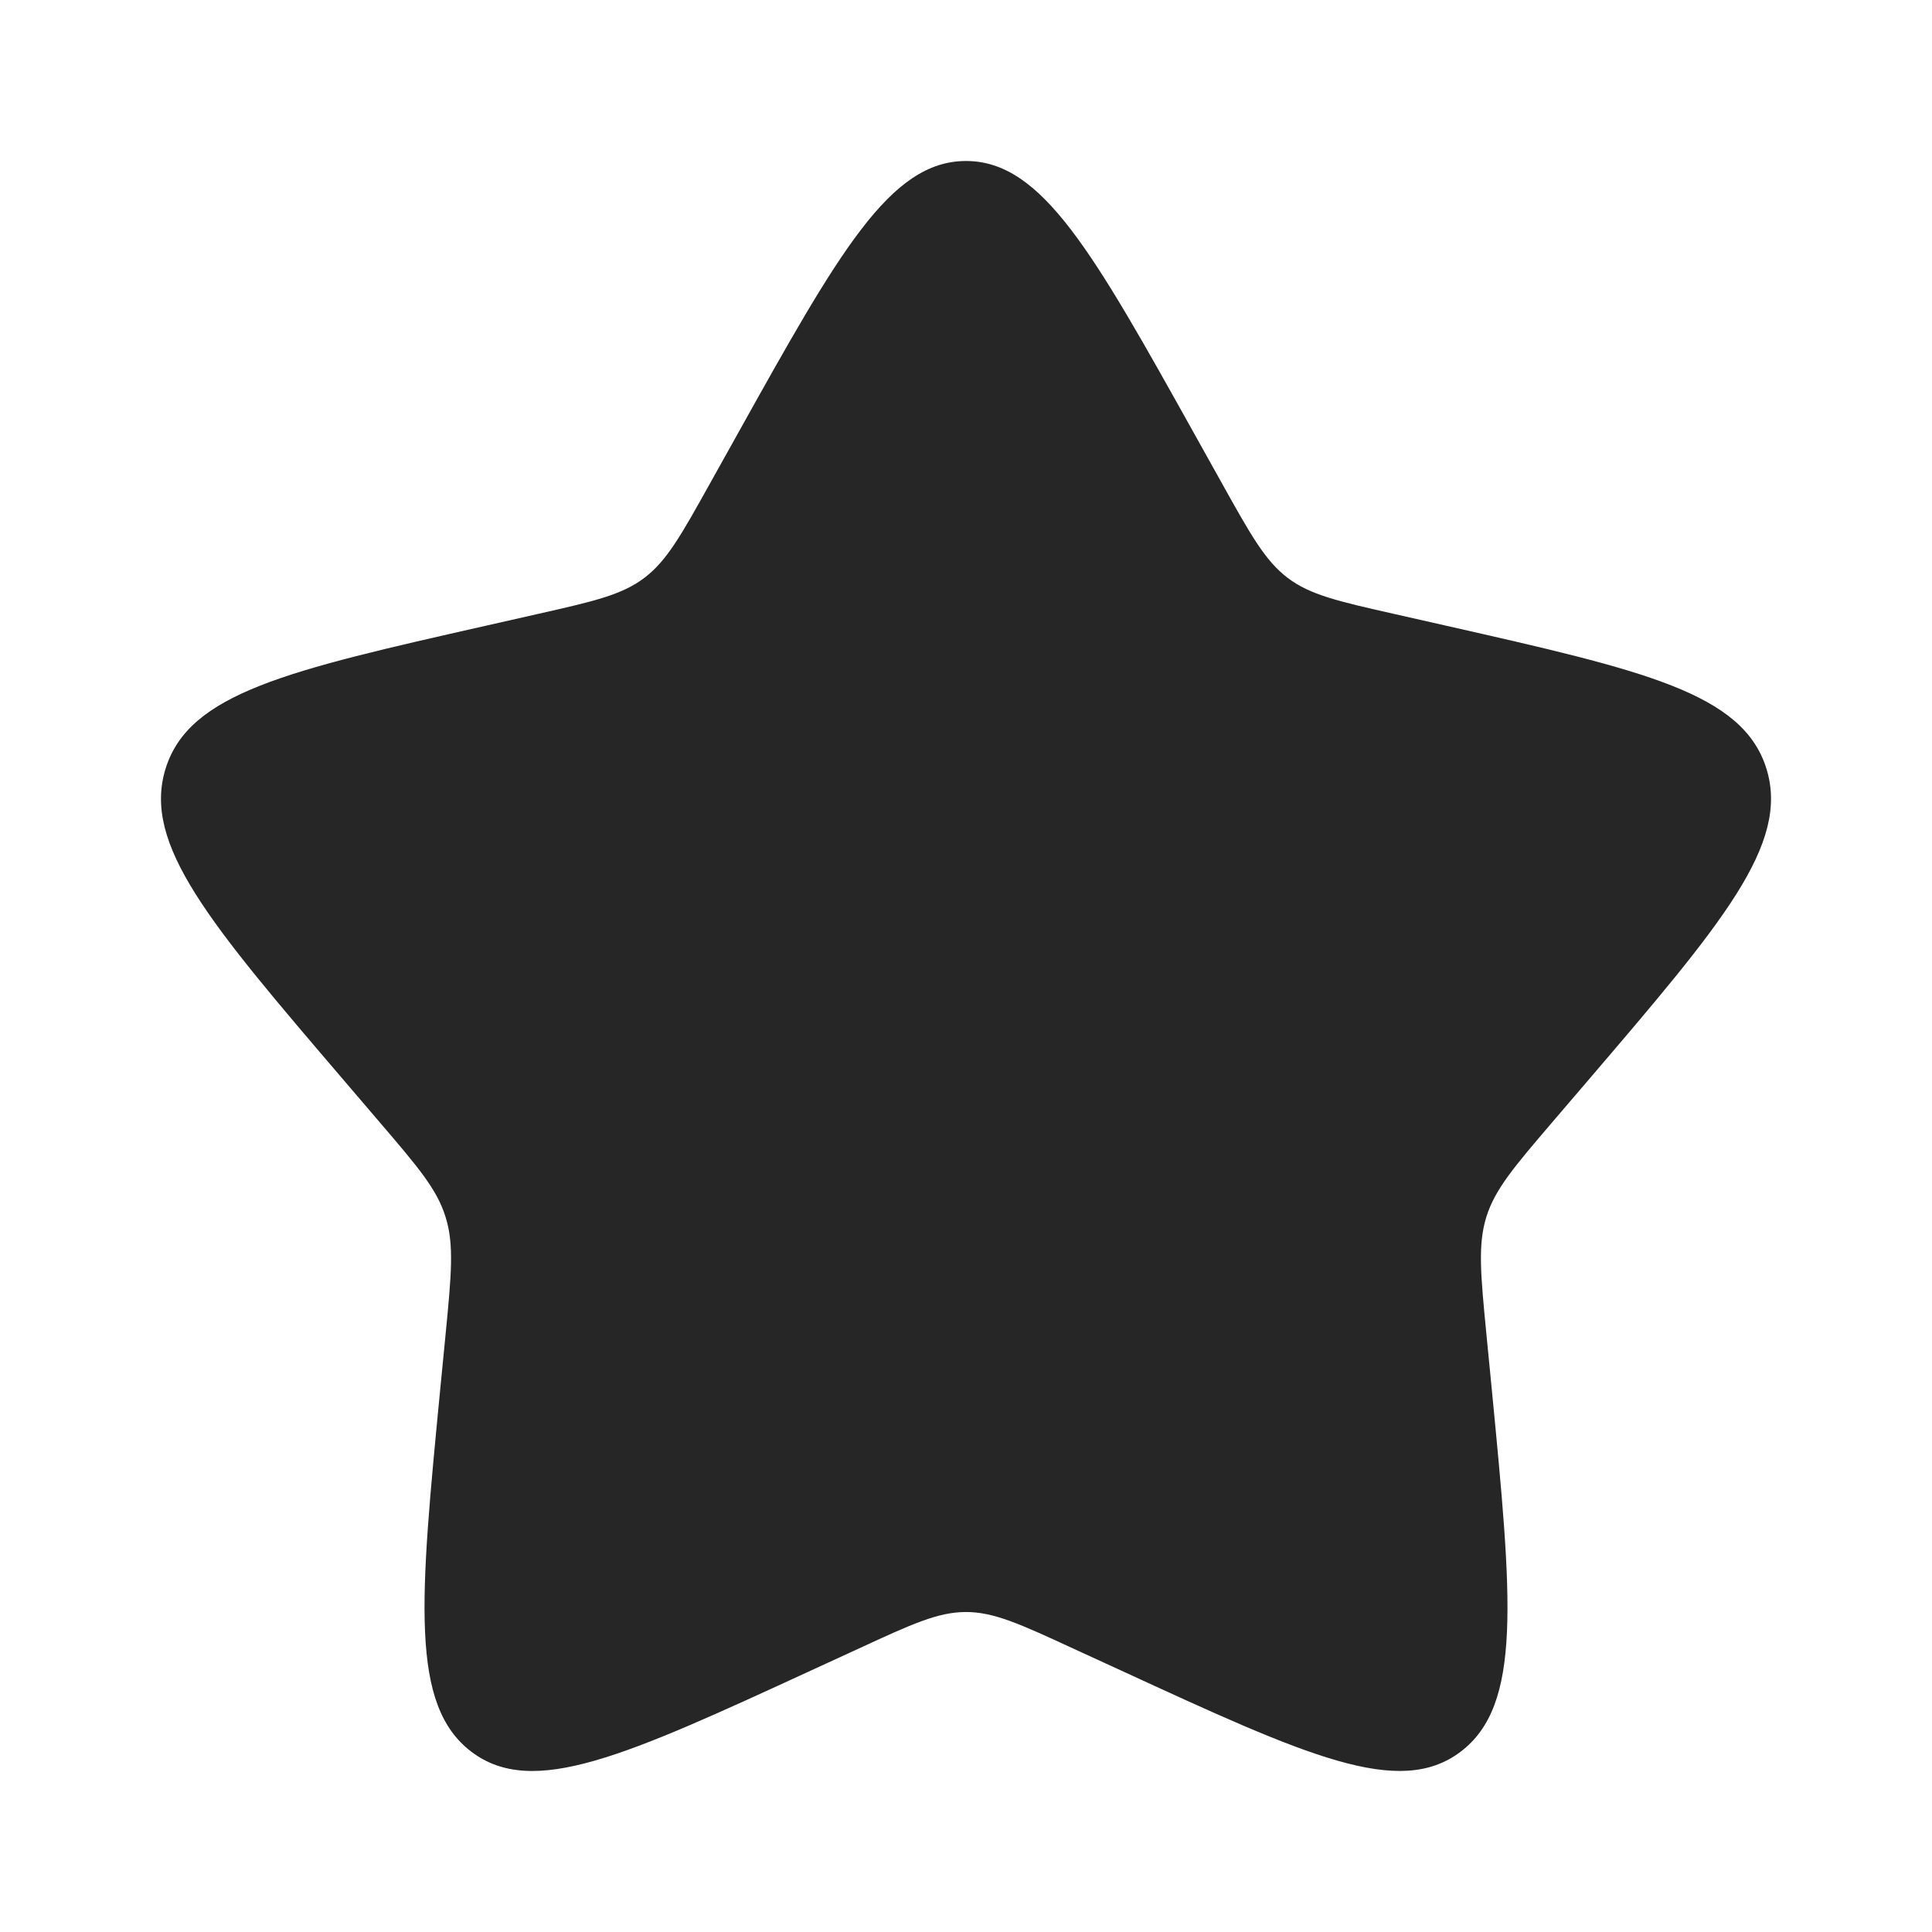 <?xml version="1.0" encoding="UTF-8"?> <svg xmlns="http://www.w3.org/2000/svg" width="24" height="24" viewBox="0 0 24 24" fill="none"><path d="M9.153 5.408C10.42 3.136 11.053 2 12 2C12.947 2 13.58 3.136 14.847 5.408L15.175 5.996C15.535 6.642 15.715 6.965 15.995 7.178C16.275 7.391 16.625 7.47 17.325 7.628L17.961 7.772C20.421 8.329 21.65 8.607 21.943 9.548C22.235 10.488 21.397 11.469 19.72 13.43L19.286 13.937C18.81 14.494 18.571 14.773 18.464 15.117C18.357 15.462 18.393 15.834 18.465 16.577L18.531 17.254C18.784 19.871 18.911 21.179 18.145 21.76C17.379 22.341 16.227 21.811 13.925 20.751L13.328 20.477C12.674 20.175 12.347 20.025 12 20.025C11.653 20.025 11.326 20.175 10.672 20.477L10.076 20.751C7.773 21.811 6.621 22.341 5.856 21.761C5.089 21.179 5.216 19.871 5.469 17.254L5.535 16.578C5.607 15.834 5.643 15.462 5.535 15.118C5.429 14.773 5.19 14.494 4.714 13.938L4.28 13.43C2.603 11.47 1.765 10.489 2.057 9.548C2.349 8.607 3.58 8.328 6.04 7.772L6.676 7.628C7.375 7.47 7.724 7.391 8.005 7.178C8.286 6.965 8.465 6.642 8.825 5.996L9.153 5.408Z" fill="#262626"></path></svg> 